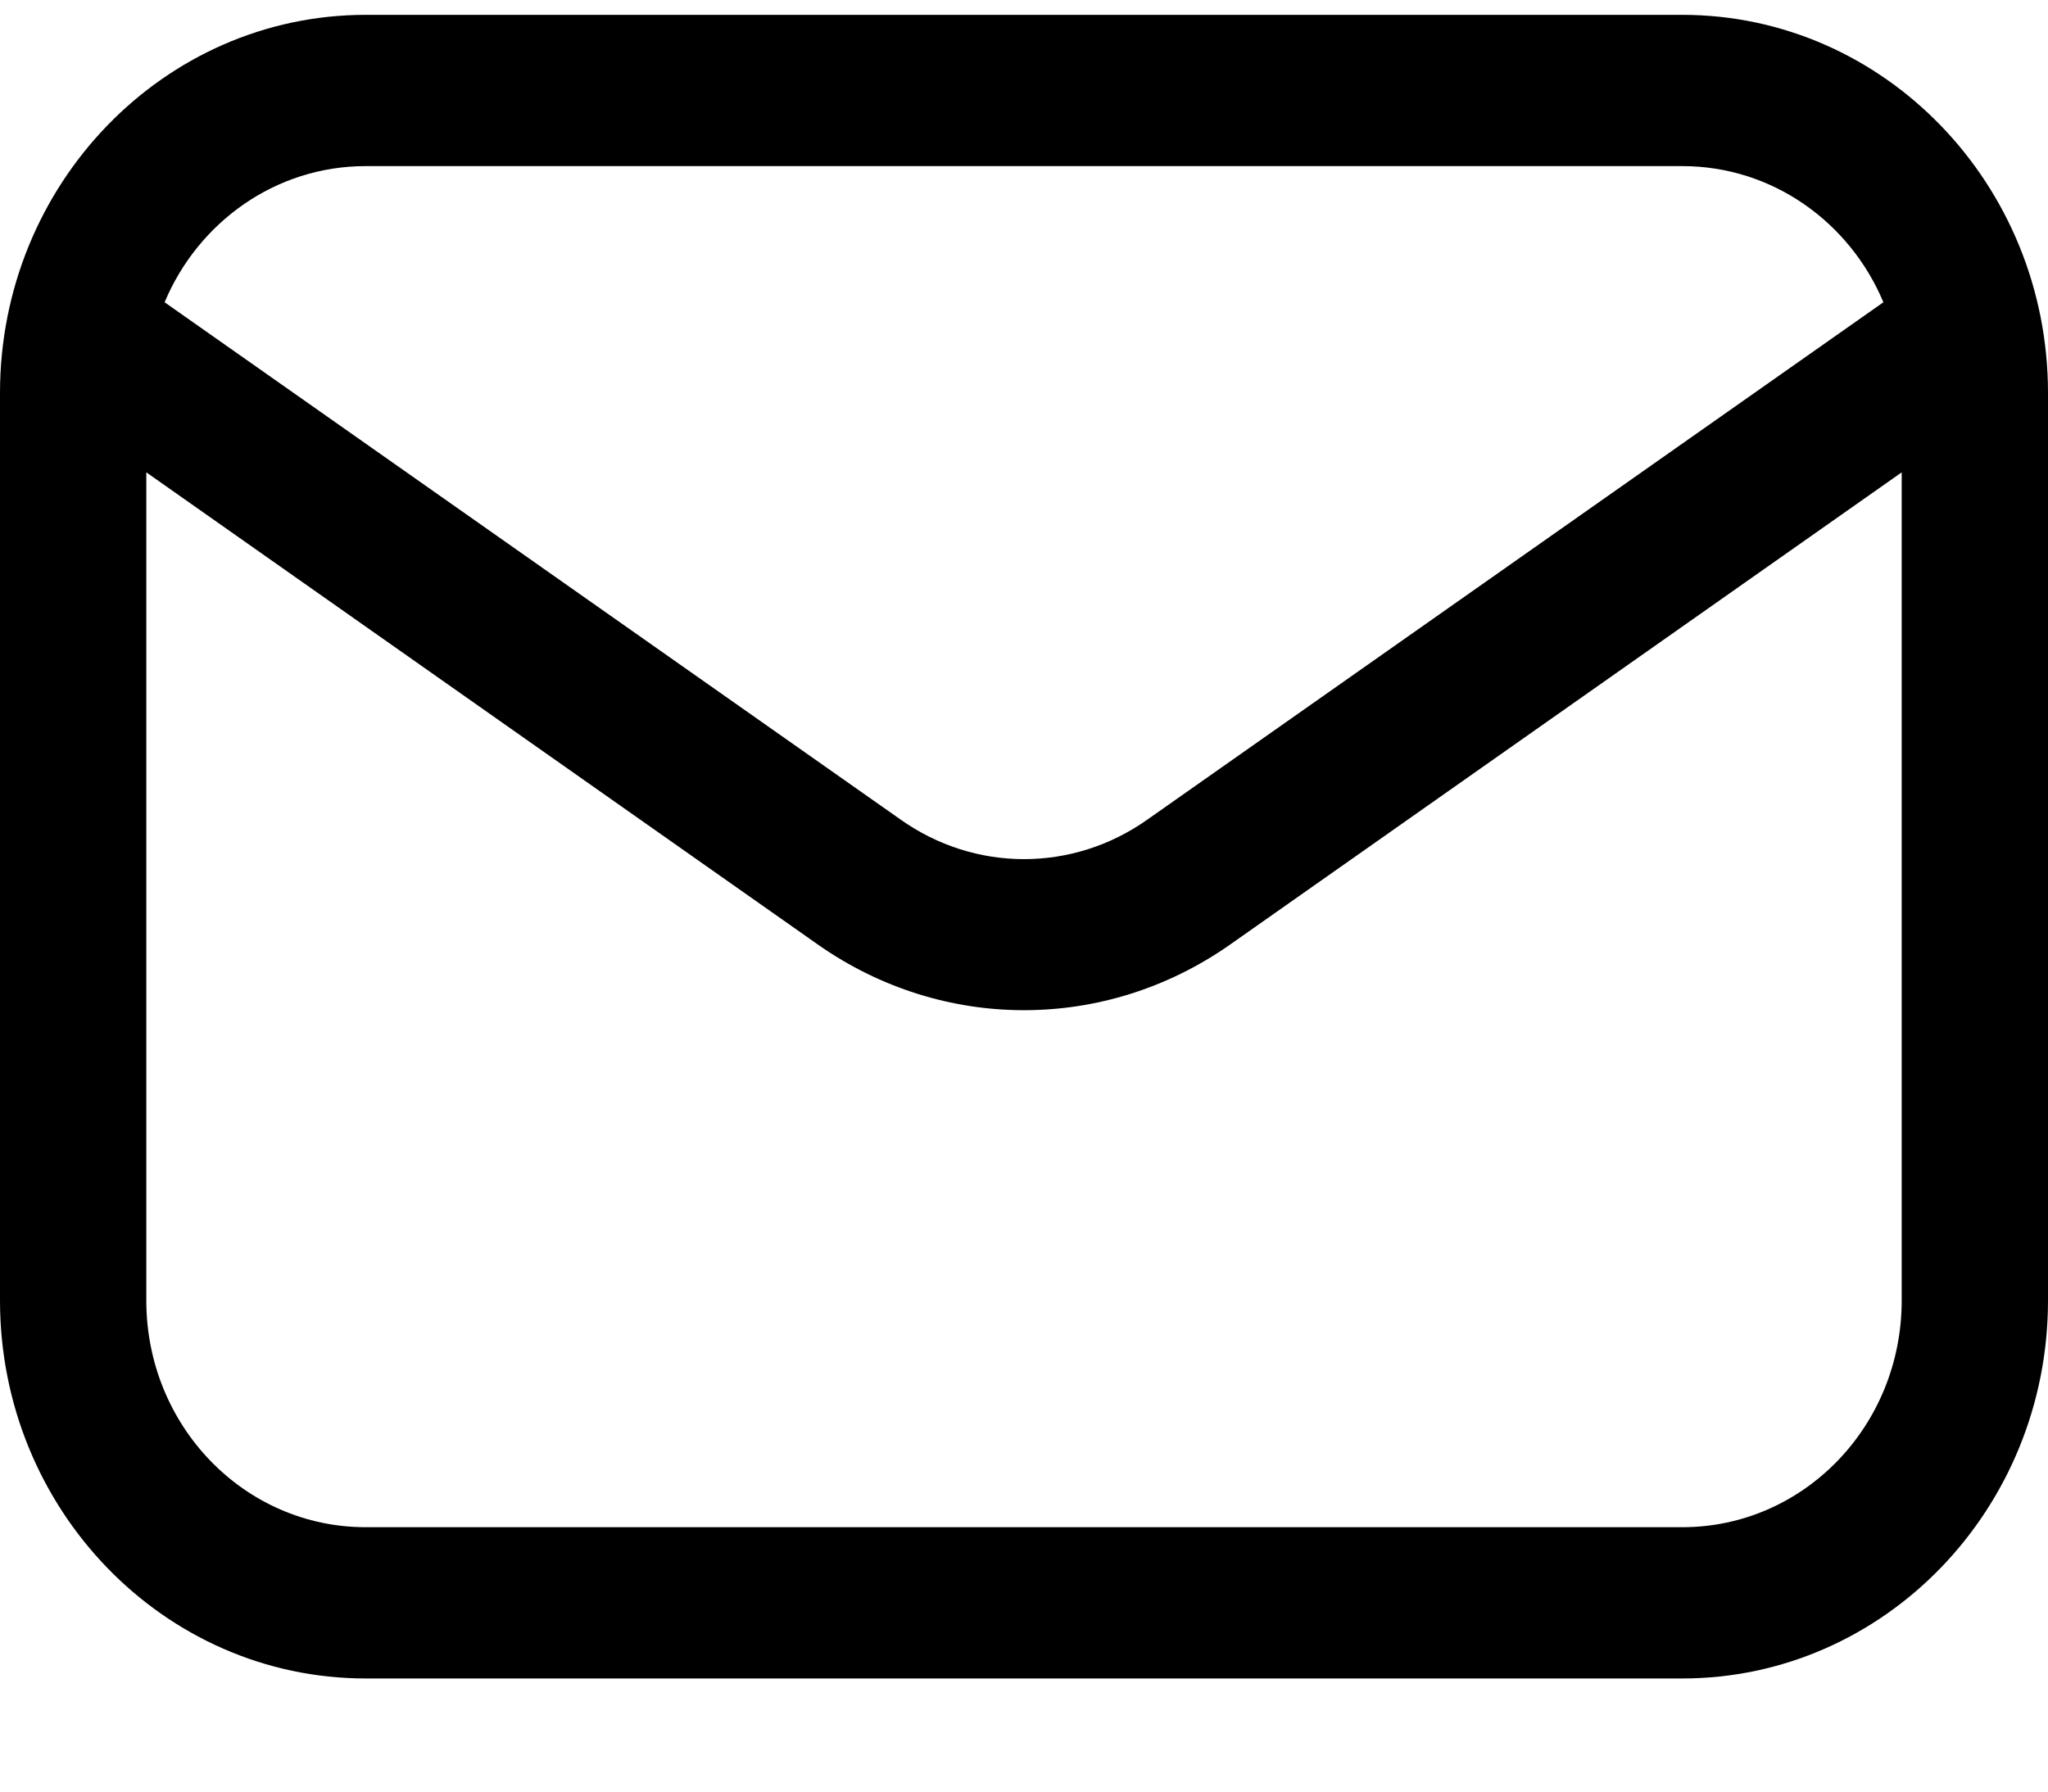 <svg width="16" height="14" viewBox="0 0 16 14" fill="none" xmlns="http://www.w3.org/2000/svg">
<path fill-rule="evenodd" clip-rule="evenodd" d="M16 10.162V3.071C16 1.44 14.72 0.116 13.143 0.116H2.857C1.28 0.116 0 1.44 0 3.071V10.162C0 11.793 1.28 13.116 2.857 13.116H13.143C14.72 13.116 16 11.793 16 10.162ZM14.857 3.691V10.162C14.857 11.143 14.091 11.934 13.143 11.934H2.857C1.909 11.934 1.143 11.143 1.143 10.162V3.691L6.394 7.384C7.366 8.064 8.634 8.064 9.606 7.384L14.857 3.691ZM14.714 2.362C14.451 1.735 13.846 1.298 13.143 1.298H2.857C2.154 1.298 1.549 1.735 1.286 2.362L7.034 6.403C7.617 6.817 8.383 6.817 8.966 6.403L14.714 2.362Z" fill="black"/>
</svg>
